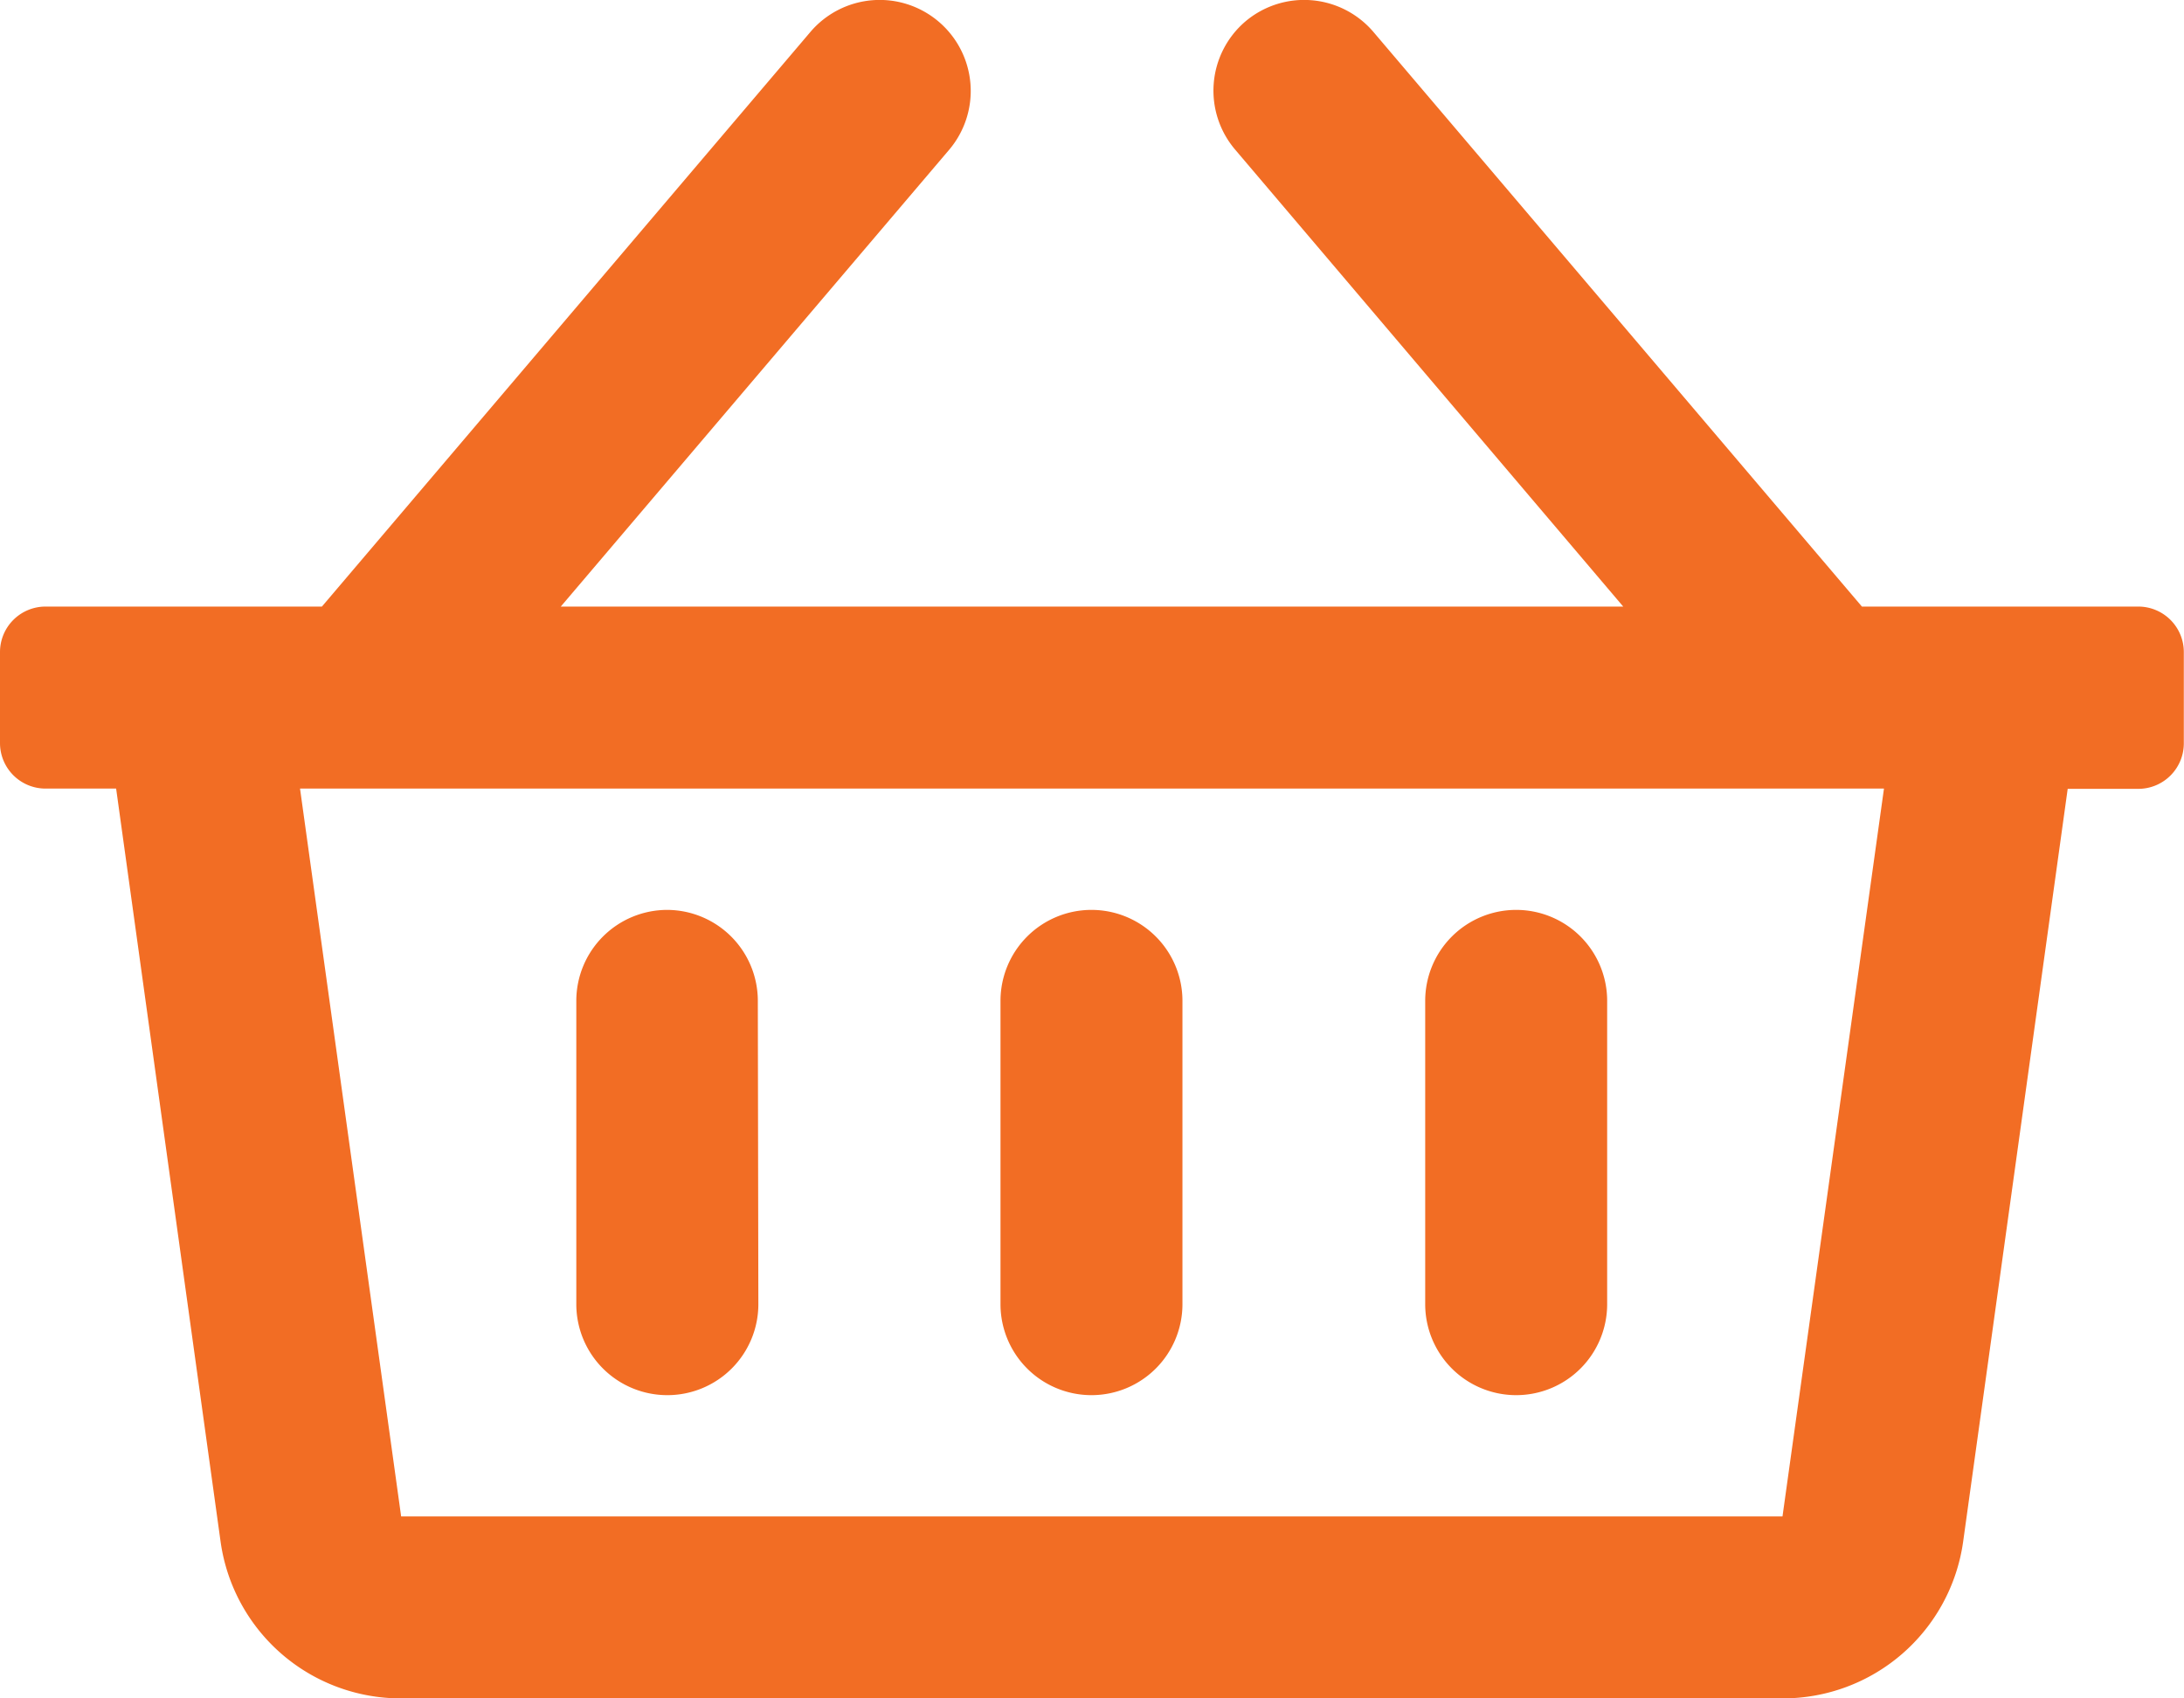 <svg xmlns="http://www.w3.org/2000/svg" width="24.75" height="19.25" viewBox="0 0 24.75 19.25">
  <path id="icon-cart" d="M24.234-11H21.1l-5.535-6.512a1.031,1.031,0,0,0-1.454-.118A1.031,1.031,0,0,0,14-16.176L18.395-11H6.355l4.4-5.176a1.031,1.031,0,0,0-.118-1.454,1.031,1.031,0,0,0-1.454.118L3.648-11H.516A.516.516,0,0,0,0-10.484v1.031a.516.516,0,0,0,.516.516h.8L2.5-.4A2.062,2.062,0,0,0,4.546,1.375H20.2A2.063,2.063,0,0,0,22.247-.4l1.185-8.534h.8a.516.516,0,0,0,.516-.516v-1.031A.516.516,0,0,0,24.234-11ZM20.2-.687H4.546L3.4-8.937H21.35Zm-6.8-5.844a1.031,1.031,0,0,0-1.031-1.031,1.031,1.031,0,0,0-1.031,1.031v3.438a1.031,1.031,0,0,0,1.031,1.031,1.031,1.031,0,0,0,1.031-1.031Zm4.813,0a1.031,1.031,0,0,0-1.031-1.031,1.031,1.031,0,0,0-1.031,1.031v3.438a1.031,1.031,0,0,0,1.031,1.031,1.031,1.031,0,0,0,1.031-1.031Zm-9.625,0A1.031,1.031,0,0,0,7.563-7.562,1.031,1.031,0,0,0,6.531-6.531v3.438A1.031,1.031,0,0,0,7.563-2.062,1.031,1.031,0,0,0,8.594-3.094Z" transform="translate(0 17.875)" fill="#f26d24"/>
</svg>
